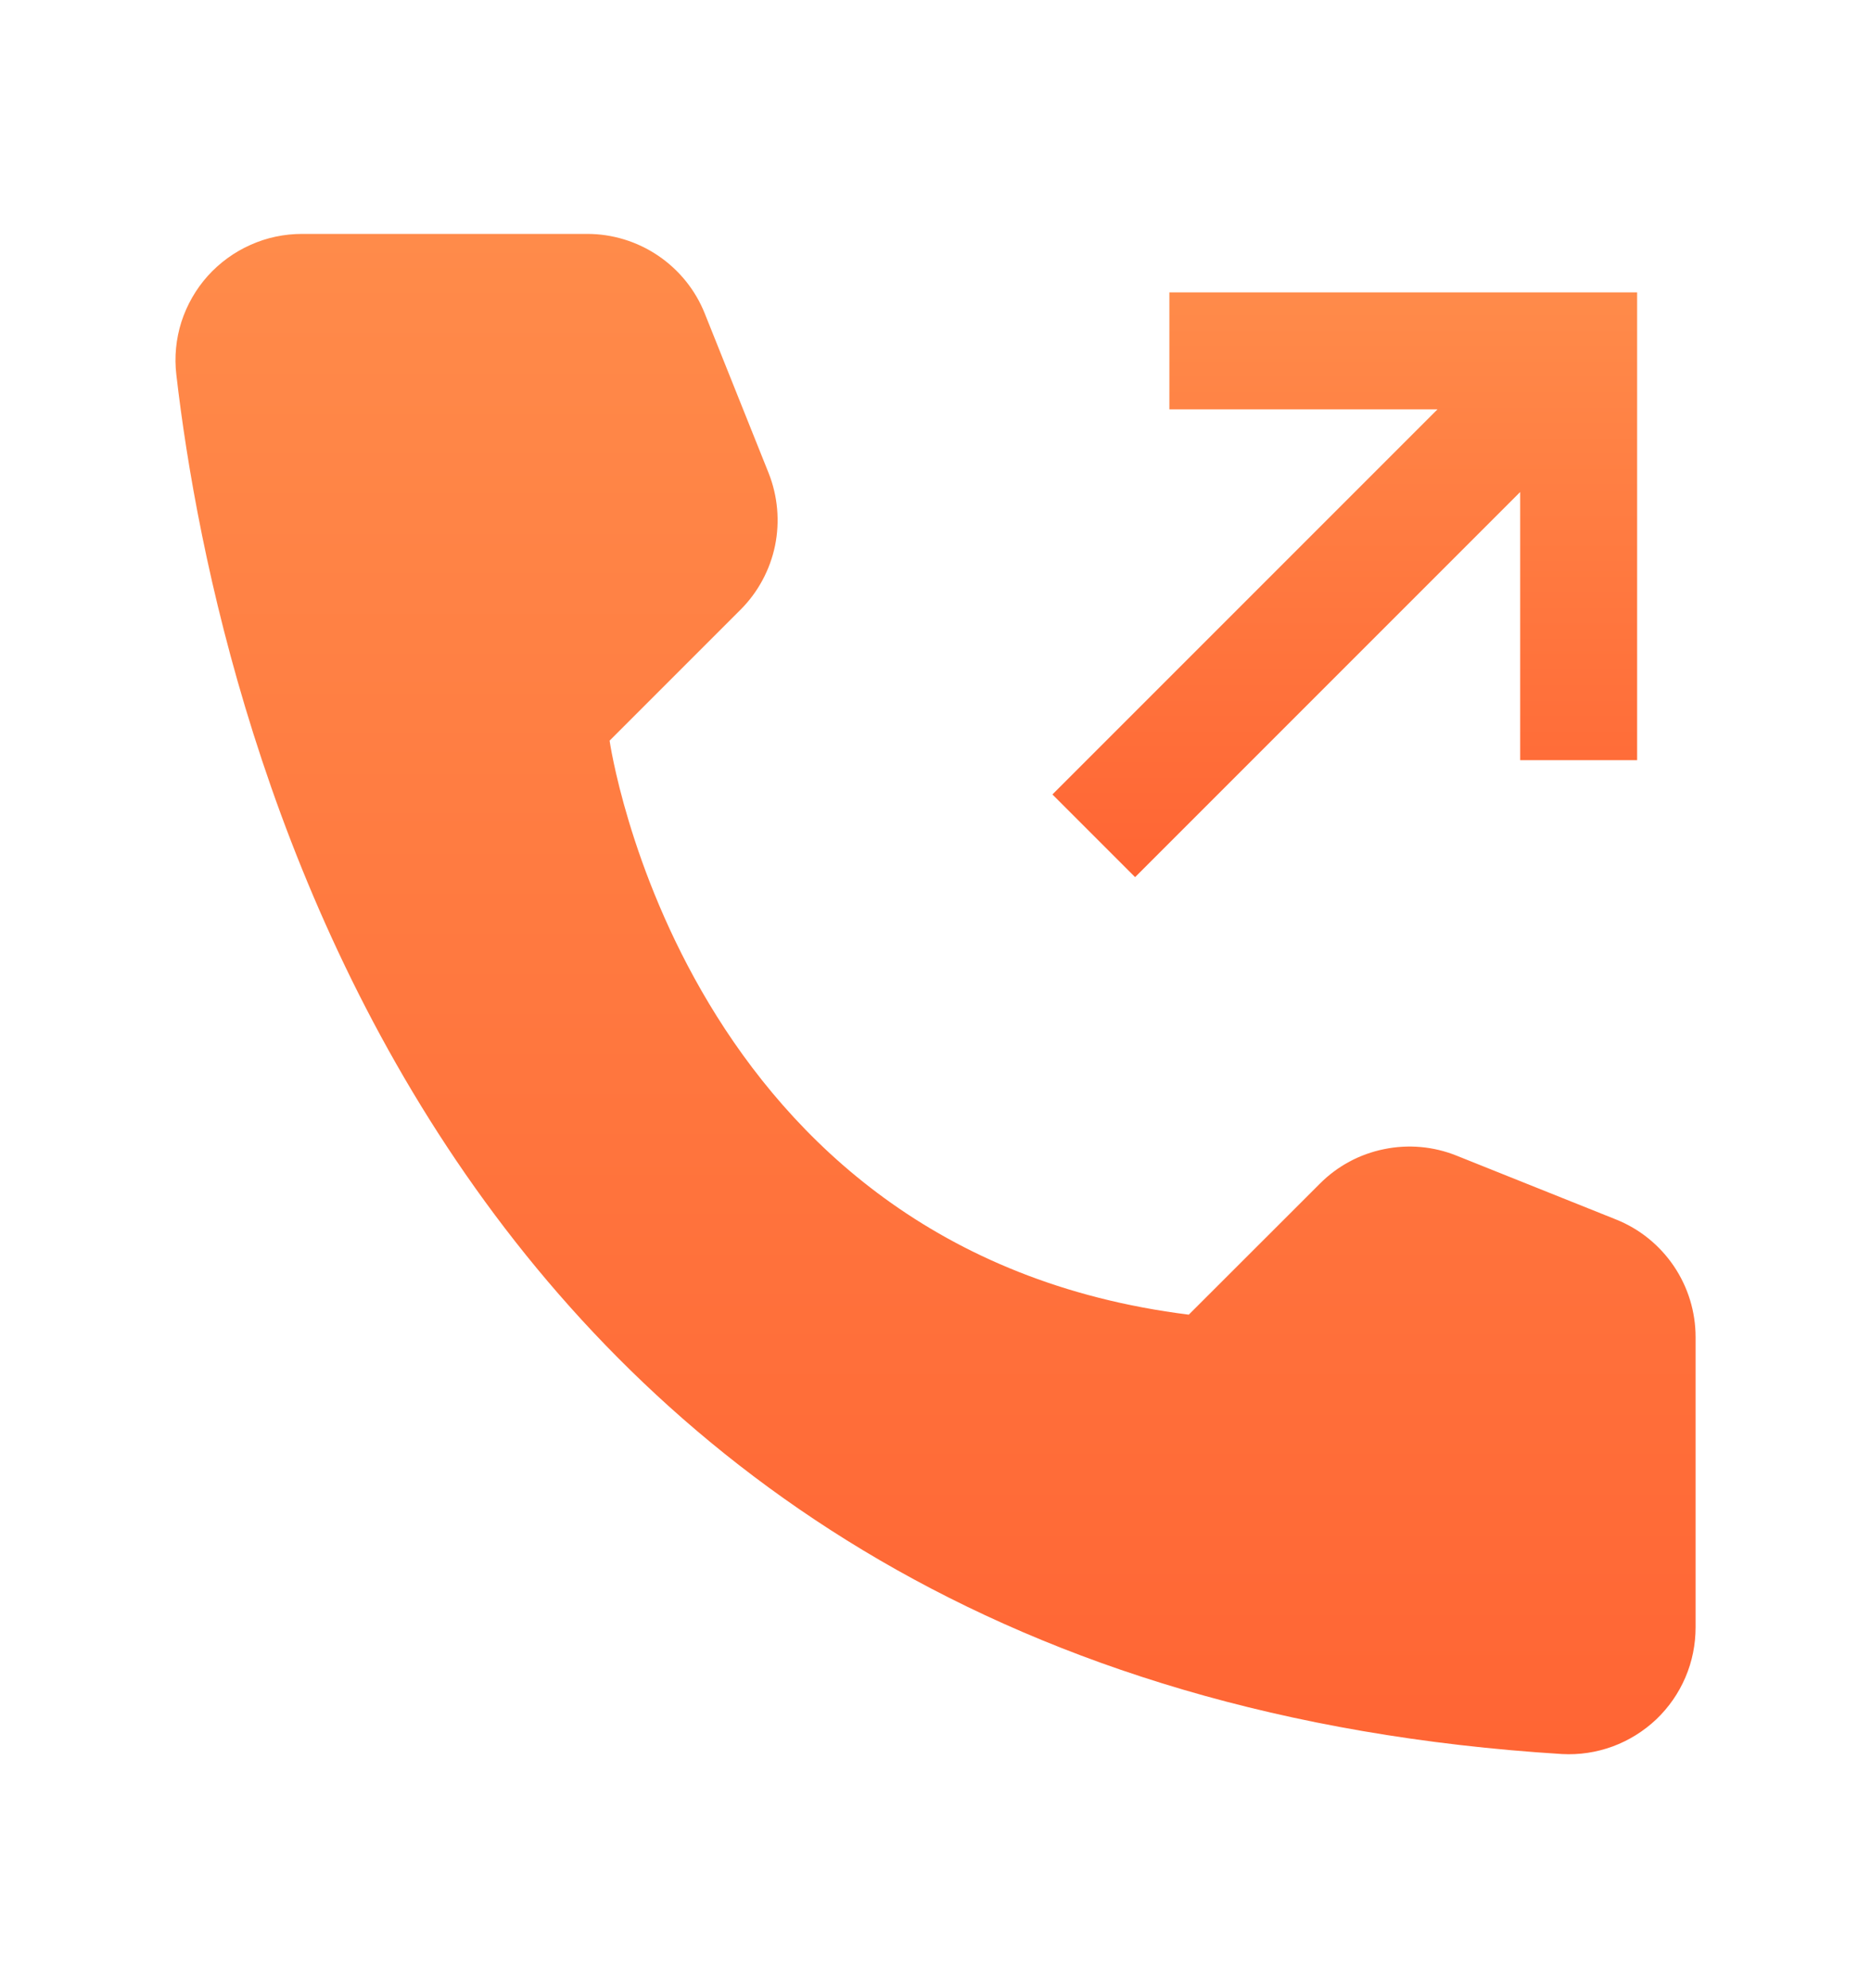 <svg width="16" height="17" viewBox="0 0 16 17" fill="none" xmlns="http://www.w3.org/2000/svg">
<path d="M10.166 11.241L11.287 10.121C11.436 9.971 11.627 9.868 11.835 9.826C12.043 9.783 12.258 9.802 12.455 9.881L13.819 10.427C14.02 10.507 14.192 10.646 14.314 10.826C14.435 11.005 14.5 11.216 14.5 11.433V13.914C14.5 14.061 14.471 14.207 14.413 14.342C14.355 14.478 14.27 14.6 14.163 14.702C14.056 14.803 13.929 14.882 13.791 14.933C13.652 14.984 13.505 15.006 13.358 14.998C3.797 14.403 1.866 6.305 1.508 3.204C1.49 3.052 1.505 2.899 1.551 2.753C1.598 2.608 1.674 2.474 1.776 2.36C1.878 2.247 2.002 2.156 2.142 2.094C2.281 2.031 2.432 2 2.585 2H5.021C5.238 2 5.449 2.065 5.628 2.186C5.808 2.308 5.947 2.48 6.027 2.681L6.573 4.045C6.651 4.242 6.67 4.458 6.628 4.665C6.585 4.873 6.482 5.064 6.333 5.213L5.213 6.333C5.213 6.333 5.834 10.7 10.166 11.241Z" fill="url(#paint0_linear_999_9818)"/>
<path d="M10 2.5V3.5H12.293L9 6.793L9.707 7.5L13 4.207V6.5H14V2.5H10Z" fill="url(#paint1_linear_999_9818)"/>
<defs>
<linearGradient id="paint0_linear_999_9818" x1="8" y1="2" x2="8" y2="15" gradientUnits="userSpaceOnUse">
<stop stop-color="#FF8B4A"/>
<stop offset="1" stop-color="#FF6534"/>
</linearGradient>
<linearGradient id="paint1_linear_999_9818" x1="11.5" y1="2.5" x2="11.5" y2="7.5" gradientUnits="userSpaceOnUse">
<stop stop-color="#FF8B4A"/>
<stop offset="1" stop-color="#FF6534"/>
</linearGradient>
</defs>
</svg>
